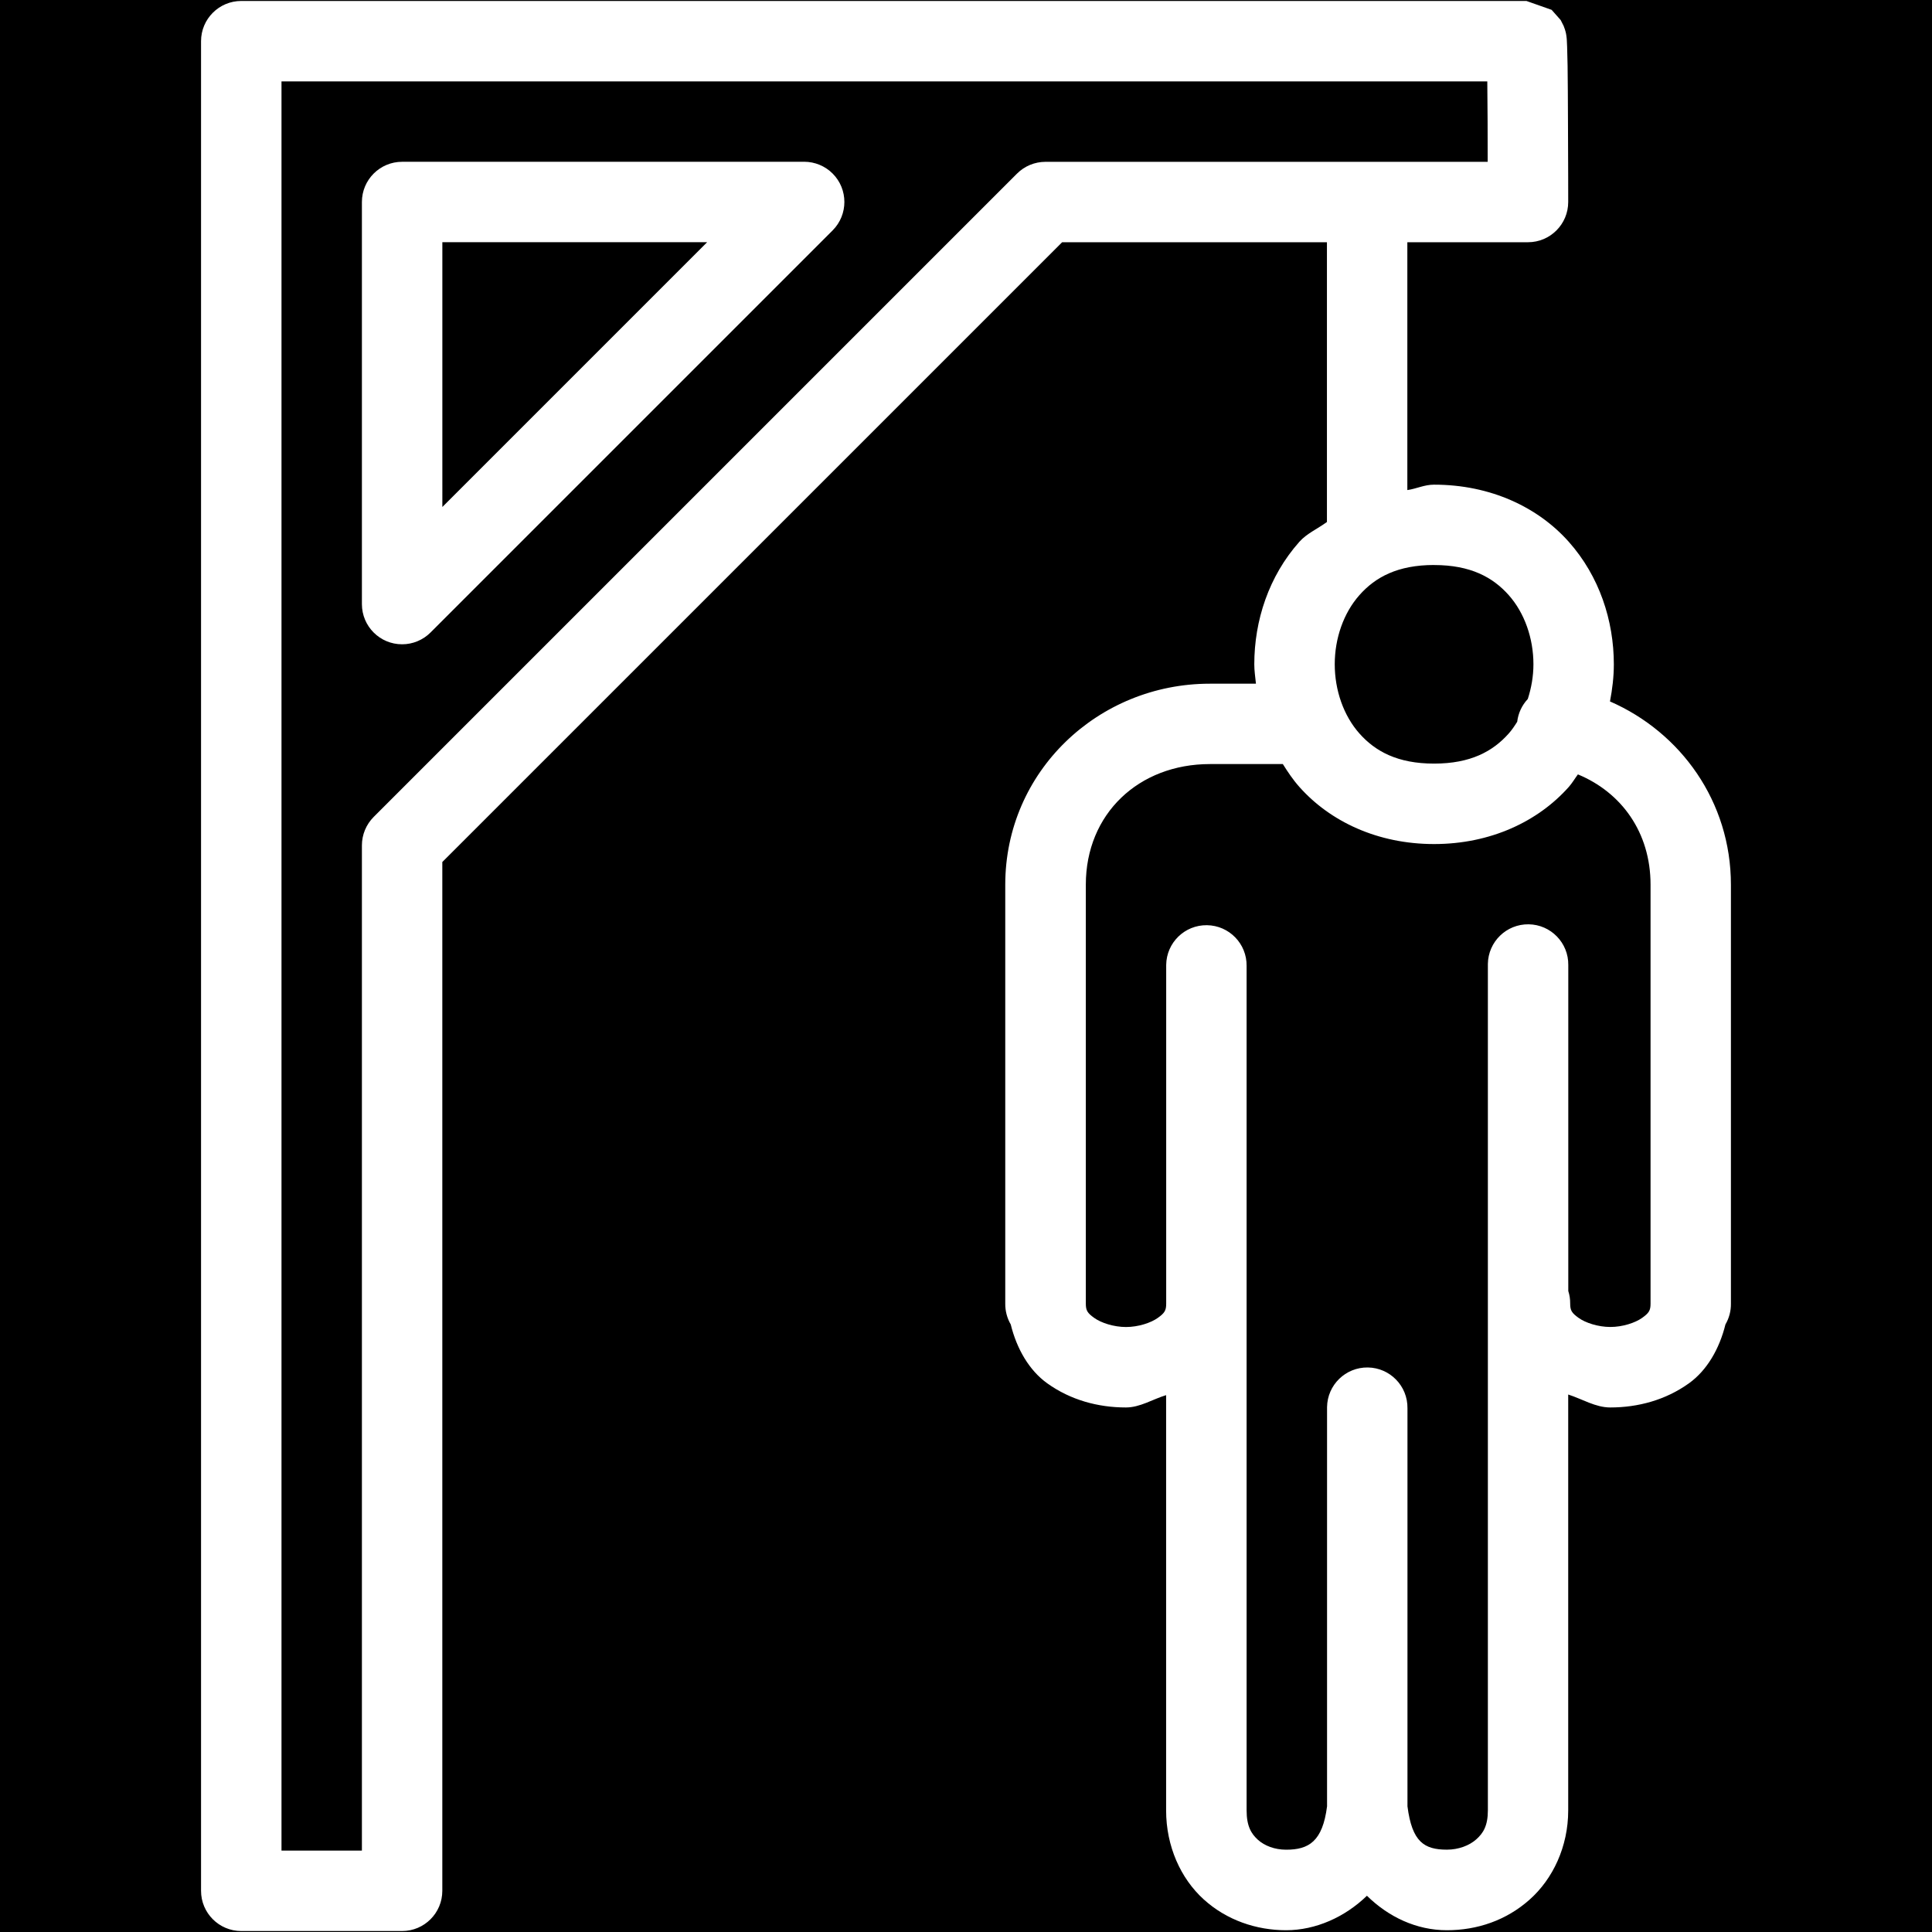 <?xml version="1.0" encoding="UTF-8"?><svg id="Layer_1" xmlns="http://www.w3.org/2000/svg" viewBox="0 0 500 500"><defs><style>.cls-1{fill:#fff;}</style></defs><rect width="500" height="503"/><path class="cls-1" d="m62.44.25c-5.75,0-10.41,4.66-10.41,10.41v478.68c0,5.75,4.66,10.41,10.41,10.41h41.62c5.75,0,10.41-4.66,10.41-10.41V223.09L274.88,62.69h68.53v72.4c-2.37,1.74-5.24,2.99-7.13,5.12-7.93,8.92-11.67,20.39-11.67,31.73,0,1.67.26,3.33.43,5h-11.95c-28.84,0-52.93,22.68-52.93,52.03v108.41c-.02,1.89.47,3.75,1.42,5.39,1.54,6.27,4.75,11.86,9.43,15.22,6.04,4.34,13.18,6.26,20.37,6.26,3.67,0,6.9-2.12,10.41-3.19v107.48c0,9.27,3.77,17.61,9.72,23.01,5.94,5.4,13.64,7.99,21.32,7.99s15.23-3.4,20.93-8.92c5.6,5.5,12.83,8.92,20.69,8.92s15.37-2.55,21.4-7.91c6.03-5.35,10-13.72,10-23.09v-107.64c3.66,1.17,7.05,3.35,10.89,3.35,7.18,0,14.32-1.92,20.37-6.26,4.68-3.36,7.89-8.96,9.43-15.22.95-1.63,1.45-3.49,1.42-5.39v-108.41c0-21.53-13-39.45-31.3-47.44.61-3.17,1-6.38,1-9.59,0-11.34-3.74-22.81-11.67-31.73-7.93-8.92-20.22-14.78-34.86-14.78-2.54,0-4.52,1.06-6.91,1.4V62.69h31.22c5.75,0,10.41-4.66,10.41-10.41,0,0,0-10.41-.06-20.85-.02-5.22-.04-10.44-.1-14.41-.03-1.98-.08-3.65-.12-4.92-.02-.64-.04-1.15-.08-1.73-.02-.29-.03-.56-.12-1.16-.05-.3-.07-.62-.37-1.59-.07-.24-.32-.91-.33-.91,0,0-.77-1.52-.77-1.52s-2.34-2.64-2.34-2.64-6.52-2.3-6.52-2.3H62.44Zm10.41,20.81h312.06c.03,3.28.06,6.63.08,10.45.02,5.18.01,6.47.02,10.37h-114.45c-2.76,0-5.41,1.1-7.36,3.05L96.71,211.42c-1.95,1.95-3.05,4.6-3.05,7.36v260.15h-20.81V21.06Zm31.22,20.81c-5.75,0-10.41,4.66-10.41,10.41v104.06c0,5.75,4.66,10.41,10.41,10.4,2.76,0,5.4-1.1,7.35-3.05l104.06-104.06c4.06-4.07,4.06-10.66,0-14.72-1.95-1.95-4.59-3.04-7.35-3.05h-104.06Zm10.41,20.81h68.53l-68.53,68.53V62.69Zm256.66,83.55c9.43,0,15.2,3.16,19.31,7.78s6.4,11.19,6.4,17.91c0,3.09-.54,6.13-1.46,8.98-1.52,1.62-2.48,3.69-2.74,5.89-.67,1.07-1.37,2.12-2.2,3.05-4.11,4.62-9.87,7.78-19.31,7.78s-15.2-3.16-19.31-7.78c-4.11-4.62-6.4-11.21-6.4-17.93s2.29-13.28,6.4-17.91,9.87-7.78,19.31-7.78Zm-58.05,51.5h18.9c1.29,2.05,2.64,4.08,4.29,5.93,7.93,8.92,20.22,14.78,34.86,14.78s26.93-5.86,34.86-14.78c.9-1.02,1.56-2.17,2.36-3.25,11.26,4.66,18.8,15,18.8,28.54v108.41c0,1.79-.4,2.43-2.17,3.7-1.77,1.27-5.05,2.36-8.23,2.36s-6.46-1.08-8.23-2.36-2.17-1.91-2.17-3.7c.01-1.1-.15-2.2-.49-3.25v-84.35c.08-5.75-4.51-10.47-10.26-10.55-5.75-.08-10.47,4.51-10.55,10.26,0,.1,0,.2,0,.29v218.75c0,4.01-1.21,5.92-3.01,7.52s-4.59,2.66-7.58,2.66c-5.88,0-9.04-1.99-10.22-11.22v-.02c0-.1,0-.2,0-.3v-102.7c.08-5.75-4.51-10.47-10.26-10.55-5.75-.08-10.47,4.51-10.55,10.26,0,.1,0,.2,0,.29v103.03c-1.16,9.07-4.71,11.22-10.59,11.22-2.99,0-5.61-1.03-7.32-2.58-1.7-1.55-2.91-3.5-2.91-7.6v-218.53c.08-5.75-4.51-10.47-10.26-10.55s-10.47,4.51-10.55,10.26c0,.1,0,.2,0,.29v87.38c0,1.79-.4,2.43-2.17,3.7-1.77,1.27-5.05,2.36-8.23,2.36s-6.46-1.08-8.23-2.36c-1.77-1.27-2.17-1.91-2.17-3.7v-108.41c0-18.37,13.71-31.22,32.11-31.22Z"/></svg>